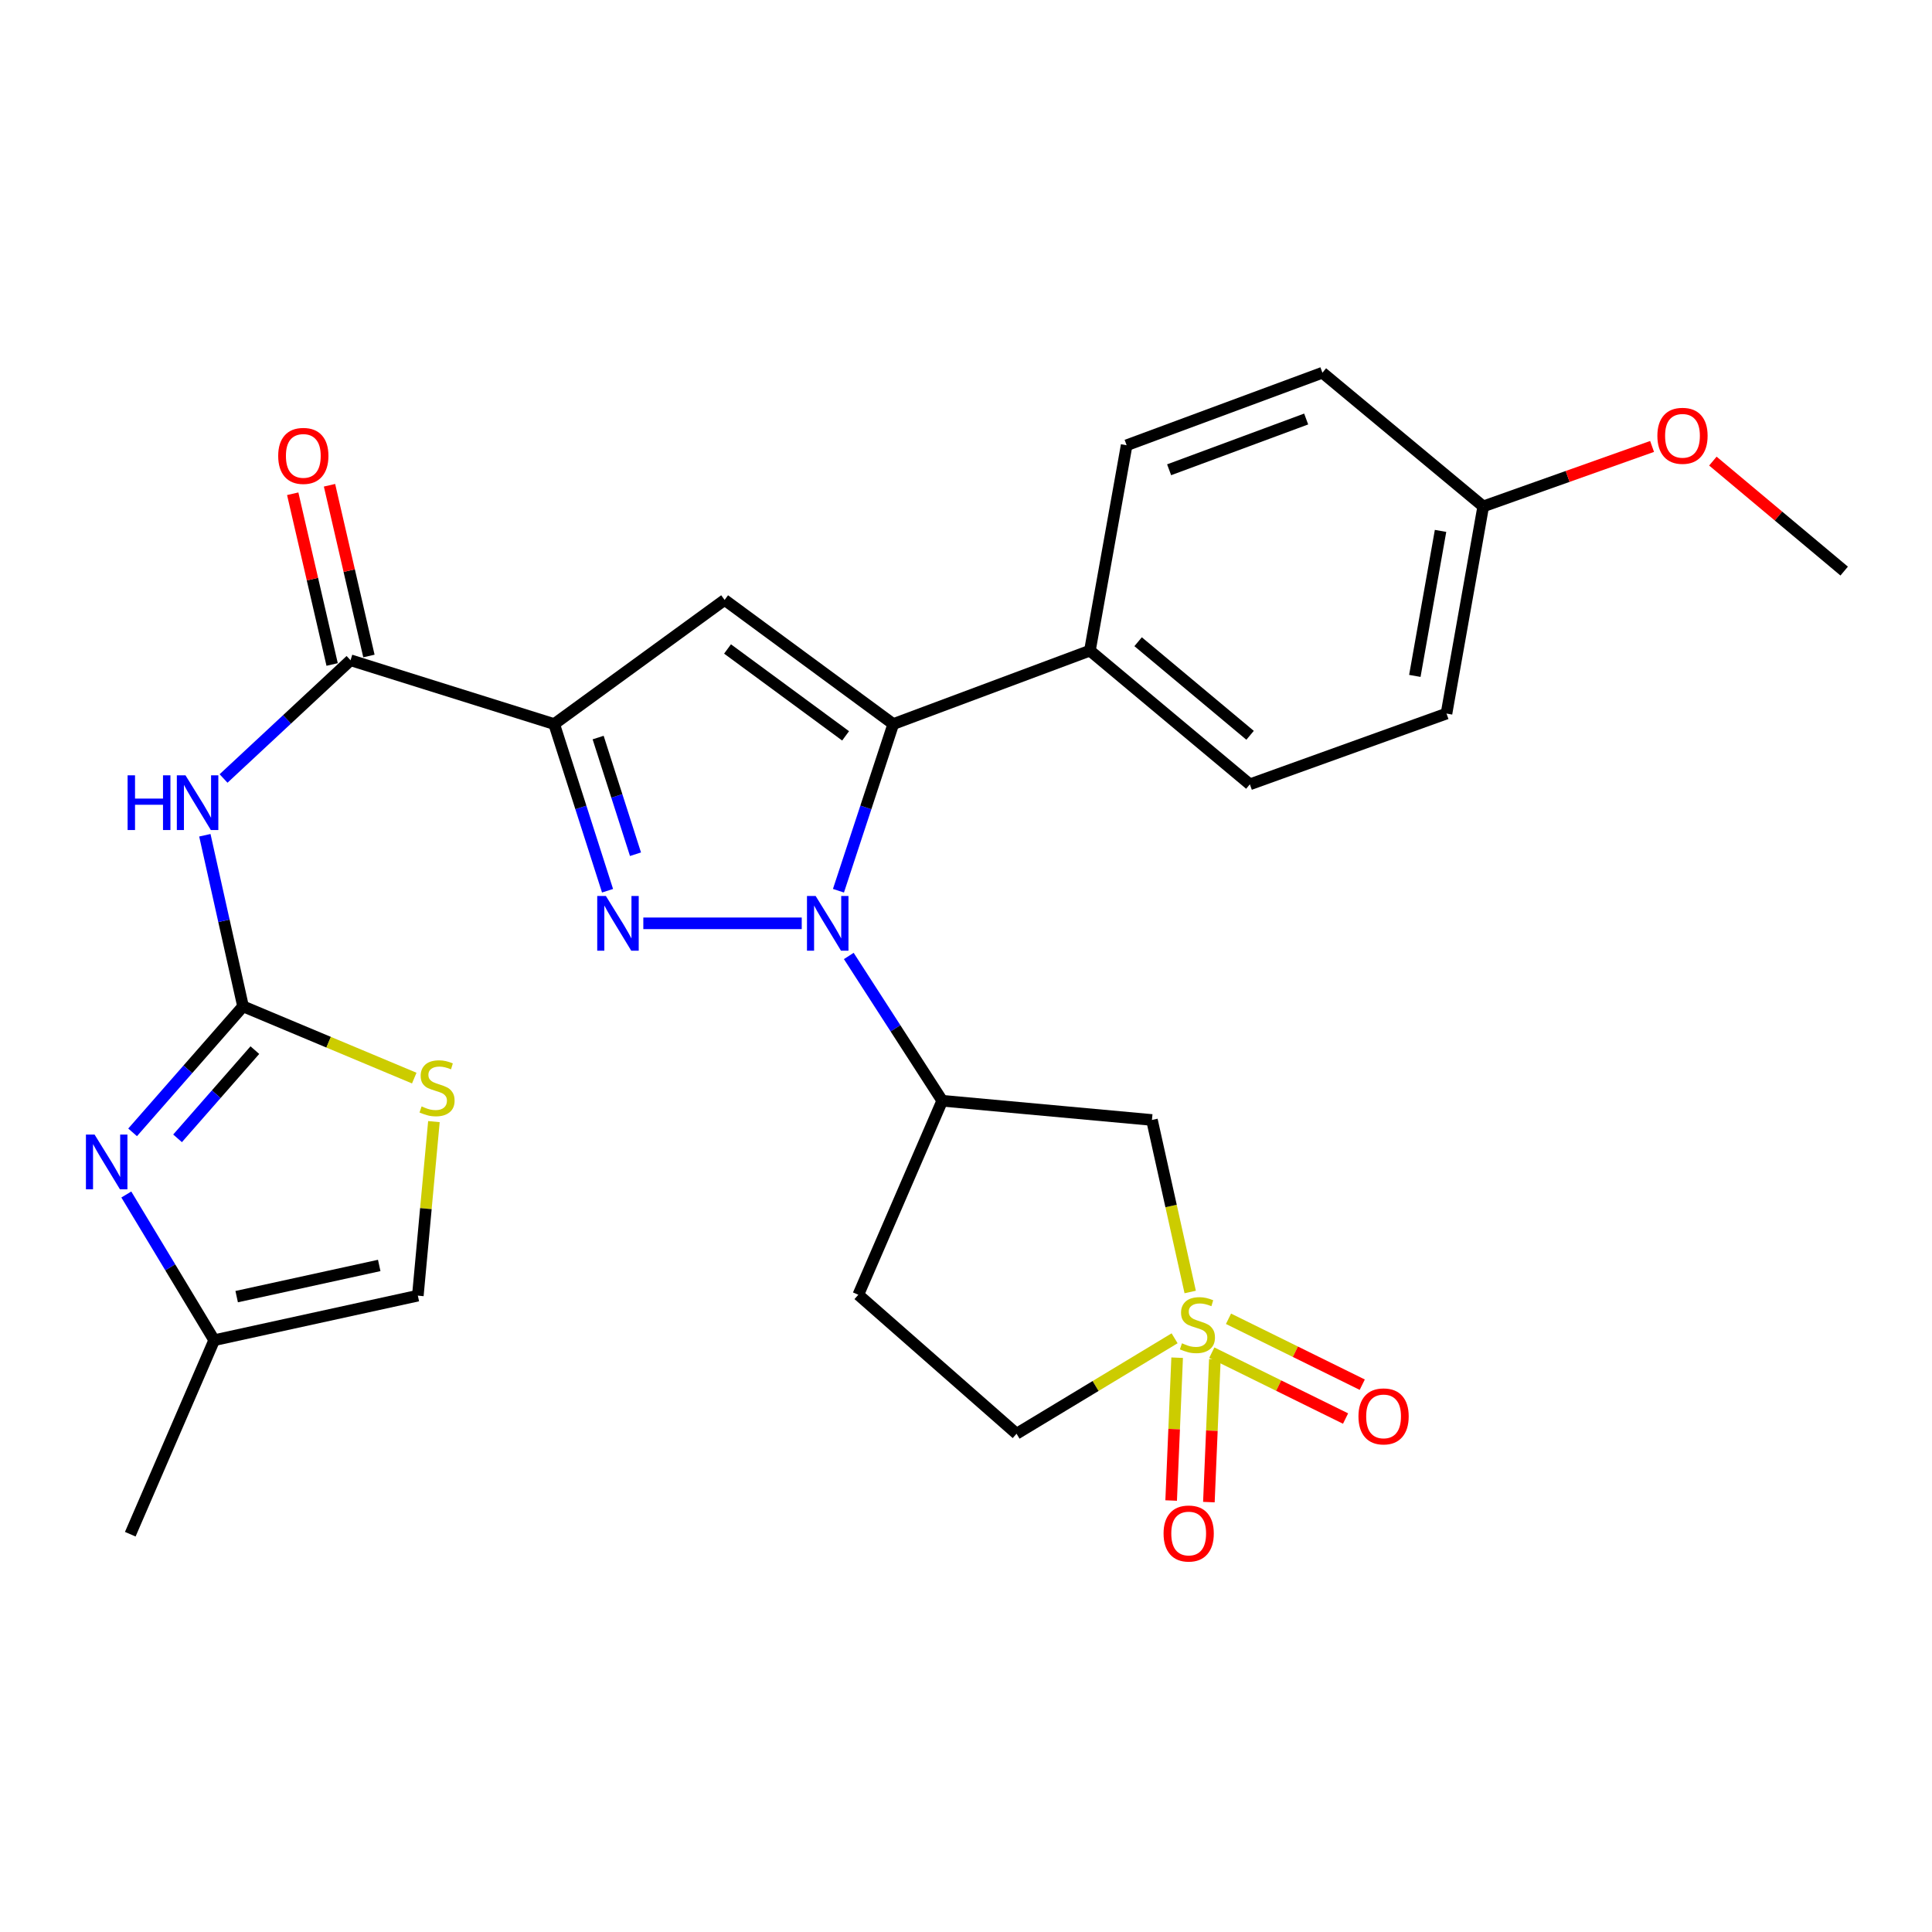 <?xml version='1.0' encoding='iso-8859-1'?>
<svg version='1.1' baseProfile='full'
              xmlns='http://www.w3.org/2000/svg'
                      xmlns:rdkit='http://www.rdkit.org/xml'
                      xmlns:xlink='http://www.w3.org/1999/xlink'
                  xml:space='preserve'
width='1000px' height='1000px' viewBox='0 0 1000 1000'>
<!-- END OF HEADER -->
<rect style='opacity:1.0;fill:#FFFFFF;stroke:none' width='1000' height='1000' x='0' y='0'> </rect>
<path class='bond-0' d='M 414.976,477.913 L 332.983,477.913' style='fill:none;fill-rule:evenodd;stroke:#0000FF;stroke-width:6px;stroke-linecap:butt;stroke-linejoin:miter;stroke-opacity:1' />
<path class='bond-3' d='M 433.981,461.039 L 448.169,417.908' style='fill:none;fill-rule:evenodd;stroke:#0000FF;stroke-width:6px;stroke-linecap:butt;stroke-linejoin:miter;stroke-opacity:1' />
<path class='bond-3' d='M 448.169,417.908 L 462.356,374.777' style='fill:none;fill-rule:evenodd;stroke:#000000;stroke-width:6px;stroke-linecap:butt;stroke-linejoin:miter;stroke-opacity:1' />
<path class='bond-8' d='M 439.331,494.806 L 463.513,532.277' style='fill:none;fill-rule:evenodd;stroke:#0000FF;stroke-width:6px;stroke-linecap:butt;stroke-linejoin:miter;stroke-opacity:1' />
<path class='bond-8' d='M 463.513,532.277 L 487.695,569.748' style='fill:none;fill-rule:evenodd;stroke:#000000;stroke-width:6px;stroke-linecap:butt;stroke-linejoin:miter;stroke-opacity:1' />
<path class='bond-1' d='M 314.464,461.046 L 300.652,417.912' style='fill:none;fill-rule:evenodd;stroke:#0000FF;stroke-width:6px;stroke-linecap:butt;stroke-linejoin:miter;stroke-opacity:1' />
<path class='bond-1' d='M 300.652,417.912 L 286.84,374.777' style='fill:none;fill-rule:evenodd;stroke:#000000;stroke-width:6px;stroke-linecap:butt;stroke-linejoin:miter;stroke-opacity:1' />
<path class='bond-1' d='M 328.931,442.146 L 319.263,411.952' style='fill:none;fill-rule:evenodd;stroke:#0000FF;stroke-width:6px;stroke-linecap:butt;stroke-linejoin:miter;stroke-opacity:1' />
<path class='bond-1' d='M 319.263,411.952 L 309.594,381.758' style='fill:none;fill-rule:evenodd;stroke:#000000;stroke-width:6px;stroke-linecap:butt;stroke-linejoin:miter;stroke-opacity:1' />
<path class='bond-7' d='M 286.84,374.777 L 181.434,341.741' style='fill:none;fill-rule:evenodd;stroke:#000000;stroke-width:6px;stroke-linecap:butt;stroke-linejoin:miter;stroke-opacity:1' />
<path class='bond-28' d='M 286.84,374.777 L 375.06,310.528' style='fill:none;fill-rule:evenodd;stroke:#000000;stroke-width:6px;stroke-linecap:butt;stroke-linejoin:miter;stroke-opacity:1' />
<path class='bond-2' d='M 616.044,668.734 L 606.147,624.213' style='fill:none;fill-rule:evenodd;stroke:#CCCC00;stroke-width:6px;stroke-linecap:butt;stroke-linejoin:miter;stroke-opacity:1' />
<path class='bond-2' d='M 606.147,624.213 L 596.249,579.693' style='fill:none;fill-rule:evenodd;stroke:#000000;stroke-width:6px;stroke-linecap:butt;stroke-linejoin:miter;stroke-opacity:1' />
<path class='bond-15' d='M 627.233,700.127 L 661.847,717.183' style='fill:none;fill-rule:evenodd;stroke:#CCCC00;stroke-width:6px;stroke-linecap:butt;stroke-linejoin:miter;stroke-opacity:1' />
<path class='bond-15' d='M 661.847,717.183 L 696.461,734.238' style='fill:none;fill-rule:evenodd;stroke:#FF0000;stroke-width:6px;stroke-linecap:butt;stroke-linejoin:miter;stroke-opacity:1' />
<path class='bond-15' d='M 635.87,682.598 L 670.484,699.653' style='fill:none;fill-rule:evenodd;stroke:#CCCC00;stroke-width:6px;stroke-linecap:butt;stroke-linejoin:miter;stroke-opacity:1' />
<path class='bond-15' d='M 670.484,699.653 L 705.099,716.709' style='fill:none;fill-rule:evenodd;stroke:#FF0000;stroke-width:6px;stroke-linecap:butt;stroke-linejoin:miter;stroke-opacity:1' />
<path class='bond-16' d='M 609.287,702.741 L 607.739,739.705' style='fill:none;fill-rule:evenodd;stroke:#CCCC00;stroke-width:6px;stroke-linecap:butt;stroke-linejoin:miter;stroke-opacity:1' />
<path class='bond-16' d='M 607.739,739.705 L 606.191,776.669' style='fill:none;fill-rule:evenodd;stroke:#FF0000;stroke-width:6px;stroke-linecap:butt;stroke-linejoin:miter;stroke-opacity:1' />
<path class='bond-16' d='M 628.812,703.559 L 627.264,740.523' style='fill:none;fill-rule:evenodd;stroke:#CCCC00;stroke-width:6px;stroke-linecap:butt;stroke-linejoin:miter;stroke-opacity:1' />
<path class='bond-16' d='M 627.264,740.523 L 625.716,777.487' style='fill:none;fill-rule:evenodd;stroke:#FF0000;stroke-width:6px;stroke-linecap:butt;stroke-linejoin:miter;stroke-opacity:1' />
<path class='bond-29' d='M 607.972,692.698 L 567.066,717.397' style='fill:none;fill-rule:evenodd;stroke:#CCCC00;stroke-width:6px;stroke-linecap:butt;stroke-linejoin:miter;stroke-opacity:1' />
<path class='bond-29' d='M 567.066,717.397 L 526.16,742.095' style='fill:none;fill-rule:evenodd;stroke:#000000;stroke-width:6px;stroke-linecap:butt;stroke-linejoin:miter;stroke-opacity:1' />
<path class='bond-4' d='M 462.356,374.777 L 375.06,310.528' style='fill:none;fill-rule:evenodd;stroke:#000000;stroke-width:6px;stroke-linecap:butt;stroke-linejoin:miter;stroke-opacity:1' />
<path class='bond-4' d='M 437.679,380.878 L 376.571,335.904' style='fill:none;fill-rule:evenodd;stroke:#000000;stroke-width:6px;stroke-linecap:butt;stroke-linejoin:miter;stroke-opacity:1' />
<path class='bond-13' d='M 462.356,374.777 L 564.136,336.768' style='fill:none;fill-rule:evenodd;stroke:#000000;stroke-width:6px;stroke-linecap:butt;stroke-linejoin:miter;stroke-opacity:1' />
<path class='bond-5' d='M 125.795,520.883 L 115.913,476.605' style='fill:none;fill-rule:evenodd;stroke:#000000;stroke-width:6px;stroke-linecap:butt;stroke-linejoin:miter;stroke-opacity:1' />
<path class='bond-5' d='M 115.913,476.605 L 106.032,432.327' style='fill:none;fill-rule:evenodd;stroke:#0000FF;stroke-width:6px;stroke-linecap:butt;stroke-linejoin:miter;stroke-opacity:1' />
<path class='bond-9' d='M 125.795,520.883 L 97.215,553.495' style='fill:none;fill-rule:evenodd;stroke:#000000;stroke-width:6px;stroke-linecap:butt;stroke-linejoin:miter;stroke-opacity:1' />
<path class='bond-9' d='M 97.215,553.495 L 68.634,586.107' style='fill:none;fill-rule:evenodd;stroke:#0000FF;stroke-width:6px;stroke-linecap:butt;stroke-linejoin:miter;stroke-opacity:1' />
<path class='bond-9' d='M 131.917,543.547 L 111.911,566.375' style='fill:none;fill-rule:evenodd;stroke:#000000;stroke-width:6px;stroke-linecap:butt;stroke-linejoin:miter;stroke-opacity:1' />
<path class='bond-9' d='M 111.911,566.375 L 91.905,589.203' style='fill:none;fill-rule:evenodd;stroke:#0000FF;stroke-width:6px;stroke-linecap:butt;stroke-linejoin:miter;stroke-opacity:1' />
<path class='bond-11' d='M 125.795,520.883 L 170.105,539.451' style='fill:none;fill-rule:evenodd;stroke:#000000;stroke-width:6px;stroke-linecap:butt;stroke-linejoin:miter;stroke-opacity:1' />
<path class='bond-11' d='M 170.105,539.451 L 214.415,558.018' style='fill:none;fill-rule:evenodd;stroke:#CCCC00;stroke-width:6px;stroke-linecap:butt;stroke-linejoin:miter;stroke-opacity:1' />
<path class='bond-6' d='M 115.713,402.946 L 148.574,372.344' style='fill:none;fill-rule:evenodd;stroke:#0000FF;stroke-width:6px;stroke-linecap:butt;stroke-linejoin:miter;stroke-opacity:1' />
<path class='bond-6' d='M 148.574,372.344 L 181.434,341.741' style='fill:none;fill-rule:evenodd;stroke:#000000;stroke-width:6px;stroke-linecap:butt;stroke-linejoin:miter;stroke-opacity:1' />
<path class='bond-19' d='M 190.955,339.543 L 180.753,295.355' style='fill:none;fill-rule:evenodd;stroke:#000000;stroke-width:6px;stroke-linecap:butt;stroke-linejoin:miter;stroke-opacity:1' />
<path class='bond-19' d='M 180.753,295.355 L 170.552,251.168' style='fill:none;fill-rule:evenodd;stroke:#FF0000;stroke-width:6px;stroke-linecap:butt;stroke-linejoin:miter;stroke-opacity:1' />
<path class='bond-19' d='M 171.914,343.939 L 161.712,299.751' style='fill:none;fill-rule:evenodd;stroke:#000000;stroke-width:6px;stroke-linecap:butt;stroke-linejoin:miter;stroke-opacity:1' />
<path class='bond-19' d='M 161.712,299.751 L 151.511,255.564' style='fill:none;fill-rule:evenodd;stroke:#FF0000;stroke-width:6px;stroke-linecap:butt;stroke-linejoin:miter;stroke-opacity:1' />
<path class='bond-10' d='M 487.695,569.748 L 596.249,579.693' style='fill:none;fill-rule:evenodd;stroke:#000000;stroke-width:6px;stroke-linecap:butt;stroke-linejoin:miter;stroke-opacity:1' />
<path class='bond-17' d='M 487.695,569.748 L 444.259,670.16' style='fill:none;fill-rule:evenodd;stroke:#000000;stroke-width:6px;stroke-linecap:butt;stroke-linejoin:miter;stroke-opacity:1' />
<path class='bond-12' d='M 65.382,618.271 L 88.125,655.978' style='fill:none;fill-rule:evenodd;stroke:#0000FF;stroke-width:6px;stroke-linecap:butt;stroke-linejoin:miter;stroke-opacity:1' />
<path class='bond-12' d='M 88.125,655.978 L 110.867,693.686' style='fill:none;fill-rule:evenodd;stroke:#000000;stroke-width:6px;stroke-linecap:butt;stroke-linejoin:miter;stroke-opacity:1' />
<path class='bond-14' d='M 224.593,580.546 L 220.433,625.586' style='fill:none;fill-rule:evenodd;stroke:#CCCC00;stroke-width:6px;stroke-linecap:butt;stroke-linejoin:miter;stroke-opacity:1' />
<path class='bond-14' d='M 220.433,625.586 L 216.273,670.627' style='fill:none;fill-rule:evenodd;stroke:#000000;stroke-width:6px;stroke-linecap:butt;stroke-linejoin:miter;stroke-opacity:1' />
<path class='bond-26' d='M 110.867,693.686 L 67.431,794.108' style='fill:none;fill-rule:evenodd;stroke:#000000;stroke-width:6px;stroke-linecap:butt;stroke-linejoin:miter;stroke-opacity:1' />
<path class='bond-31' d='M 110.867,693.686 L 216.273,670.627' style='fill:none;fill-rule:evenodd;stroke:#000000;stroke-width:6px;stroke-linecap:butt;stroke-linejoin:miter;stroke-opacity:1' />
<path class='bond-31' d='M 122.502,671.137 L 196.286,654.995' style='fill:none;fill-rule:evenodd;stroke:#000000;stroke-width:6px;stroke-linecap:butt;stroke-linejoin:miter;stroke-opacity:1' />
<path class='bond-20' d='M 564.136,336.768 L 646.927,405.968' style='fill:none;fill-rule:evenodd;stroke:#000000;stroke-width:6px;stroke-linecap:butt;stroke-linejoin:miter;stroke-opacity:1' />
<path class='bond-20' d='M 589.087,332.154 L 647.041,380.594' style='fill:none;fill-rule:evenodd;stroke:#000000;stroke-width:6px;stroke-linecap:butt;stroke-linejoin:miter;stroke-opacity:1' />
<path class='bond-21' d='M 564.136,336.768 L 583.146,230.462' style='fill:none;fill-rule:evenodd;stroke:#000000;stroke-width:6px;stroke-linecap:butt;stroke-linejoin:miter;stroke-opacity:1' />
<path class='bond-18' d='M 444.259,670.16 L 526.16,742.095' style='fill:none;fill-rule:evenodd;stroke:#000000;stroke-width:6px;stroke-linecap:butt;stroke-linejoin:miter;stroke-opacity:1' />
<path class='bond-24' d='M 646.927,405.968 L 748.707,369.338' style='fill:none;fill-rule:evenodd;stroke:#000000;stroke-width:6px;stroke-linecap:butt;stroke-linejoin:miter;stroke-opacity:1' />
<path class='bond-23' d='M 583.146,230.462 L 684.48,192.92' style='fill:none;fill-rule:evenodd;stroke:#000000;stroke-width:6px;stroke-linecap:butt;stroke-linejoin:miter;stroke-opacity:1' />
<path class='bond-23' d='M 605.134,243.155 L 676.068,216.876' style='fill:none;fill-rule:evenodd;stroke:#000000;stroke-width:6px;stroke-linecap:butt;stroke-linejoin:miter;stroke-opacity:1' />
<path class='bond-22' d='M 767.716,262.119 L 684.48,192.92' style='fill:none;fill-rule:evenodd;stroke:#000000;stroke-width:6px;stroke-linecap:butt;stroke-linejoin:miter;stroke-opacity:1' />
<path class='bond-25' d='M 767.716,262.119 L 811.417,246.599' style='fill:none;fill-rule:evenodd;stroke:#000000;stroke-width:6px;stroke-linecap:butt;stroke-linejoin:miter;stroke-opacity:1' />
<path class='bond-25' d='M 811.417,246.599 L 855.117,231.078' style='fill:none;fill-rule:evenodd;stroke:#FF0000;stroke-width:6px;stroke-linecap:butt;stroke-linejoin:miter;stroke-opacity:1' />
<path class='bond-30' d='M 767.716,262.119 L 748.707,369.338' style='fill:none;fill-rule:evenodd;stroke:#000000;stroke-width:6px;stroke-linecap:butt;stroke-linejoin:miter;stroke-opacity:1' />
<path class='bond-30' d='M 745.623,274.791 L 732.317,349.844' style='fill:none;fill-rule:evenodd;stroke:#000000;stroke-width:6px;stroke-linecap:butt;stroke-linejoin:miter;stroke-opacity:1' />
<path class='bond-27' d='M 886.582,238.664 L 920.564,267.127' style='fill:none;fill-rule:evenodd;stroke:#FF0000;stroke-width:6px;stroke-linecap:butt;stroke-linejoin:miter;stroke-opacity:1' />
<path class='bond-27' d='M 920.564,267.127 L 954.545,295.59' style='fill:none;fill-rule:evenodd;stroke:#000000;stroke-width:6px;stroke-linecap:butt;stroke-linejoin:miter;stroke-opacity:1' />
<path  class='atom-0' d='M 422.17 463.753
L 431.45 478.753
Q 432.37 480.233, 433.85 482.913
Q 435.33 485.593, 435.41 485.753
L 435.41 463.753
L 439.17 463.753
L 439.17 492.073
L 435.29 492.073
L 425.33 475.673
Q 424.17 473.753, 422.93 471.553
Q 421.73 469.353, 421.37 468.673
L 421.37 492.073
L 417.69 492.073
L 417.69 463.753
L 422.17 463.753
' fill='#0000FF'/>
<path  class='atom-1' d='M 313.605 463.753
L 322.885 478.753
Q 323.805 480.233, 325.285 482.913
Q 326.765 485.593, 326.845 485.753
L 326.845 463.753
L 330.605 463.753
L 330.605 492.073
L 326.725 492.073
L 316.765 475.673
Q 315.605 473.753, 314.365 471.553
Q 313.165 469.353, 312.805 468.673
L 312.805 492.073
L 309.125 492.073
L 309.125 463.753
L 313.605 463.753
' fill='#0000FF'/>
<path  class='atom-3' d='M 611.786 695.285
Q 612.106 695.405, 613.426 695.965
Q 614.746 696.525, 616.186 696.885
Q 617.666 697.205, 619.106 697.205
Q 621.786 697.205, 623.346 695.925
Q 624.906 694.605, 624.906 692.325
Q 624.906 690.765, 624.106 689.805
Q 623.346 688.845, 622.146 688.325
Q 620.946 687.805, 618.946 687.205
Q 616.426 686.445, 614.906 685.725
Q 613.426 685.005, 612.346 683.485
Q 611.306 681.965, 611.306 679.405
Q 611.306 675.845, 613.706 673.645
Q 616.146 671.445, 620.946 671.445
Q 624.226 671.445, 627.946 673.005
L 627.026 676.085
Q 623.626 674.685, 621.066 674.685
Q 618.306 674.685, 616.786 675.845
Q 615.266 676.965, 615.306 678.925
Q 615.306 680.445, 616.066 681.365
Q 616.866 682.285, 617.986 682.805
Q 619.146 683.325, 621.066 683.925
Q 623.626 684.725, 625.146 685.525
Q 626.666 686.325, 627.746 687.965
Q 628.866 689.565, 628.866 692.325
Q 628.866 696.245, 626.226 698.365
Q 623.626 700.445, 619.266 700.445
Q 616.746 700.445, 614.826 699.885
Q 612.946 699.365, 610.706 698.445
L 611.786 695.285
' fill='#CCCC00'/>
<path  class='atom-7' d='M 66.049 401.307
L 69.889 401.307
L 69.889 413.347
L 84.369 413.347
L 84.369 401.307
L 88.209 401.307
L 88.209 429.627
L 84.369 429.627
L 84.369 416.547
L 69.889 416.547
L 69.889 429.627
L 66.049 429.627
L 66.049 401.307
' fill='#0000FF'/>
<path  class='atom-7' d='M 96.009 401.307
L 105.289 416.307
Q 106.209 417.787, 107.689 420.467
Q 109.169 423.147, 109.249 423.307
L 109.249 401.307
L 113.009 401.307
L 113.009 429.627
L 109.129 429.627
L 99.169 413.227
Q 98.009 411.307, 96.769 409.107
Q 95.569 406.907, 95.209 406.227
L 95.209 429.627
L 91.529 429.627
L 91.529 401.307
L 96.009 401.307
' fill='#0000FF'/>
<path  class='atom-10' d='M 48.957 587.257
L 58.237 602.257
Q 59.157 603.737, 60.637 606.417
Q 62.117 609.097, 62.197 609.257
L 62.197 587.257
L 65.957 587.257
L 65.957 615.577
L 62.077 615.577
L 52.117 599.177
Q 50.957 597.257, 49.717 595.057
Q 48.517 592.857, 48.157 592.177
L 48.157 615.577
L 44.477 615.577
L 44.477 587.257
L 48.957 587.257
' fill='#0000FF'/>
<path  class='atom-12' d='M 218.217 572.683
Q 218.537 572.803, 219.857 573.363
Q 221.177 573.923, 222.617 574.283
Q 224.097 574.603, 225.537 574.603
Q 228.217 574.603, 229.777 573.323
Q 231.337 572.003, 231.337 569.723
Q 231.337 568.163, 230.537 567.203
Q 229.777 566.243, 228.577 565.723
Q 227.377 565.203, 225.377 564.603
Q 222.857 563.843, 221.337 563.123
Q 219.857 562.403, 218.777 560.883
Q 217.737 559.363, 217.737 556.803
Q 217.737 553.243, 220.137 551.043
Q 222.577 548.843, 227.377 548.843
Q 230.657 548.843, 234.377 550.403
L 233.457 553.483
Q 230.057 552.083, 227.497 552.083
Q 224.737 552.083, 223.217 553.243
Q 221.697 554.363, 221.737 556.323
Q 221.737 557.843, 222.497 558.763
Q 223.297 559.683, 224.417 560.203
Q 225.577 560.723, 227.497 561.323
Q 230.057 562.123, 231.577 562.923
Q 233.097 563.723, 234.177 565.363
Q 235.297 566.963, 235.297 569.723
Q 235.297 573.643, 232.657 575.763
Q 230.057 577.843, 225.697 577.843
Q 223.177 577.843, 221.257 577.283
Q 219.377 576.763, 217.137 575.843
L 218.217 572.683
' fill='#CCCC00'/>
<path  class='atom-16' d='M 703.137 733.121
Q 703.137 726.321, 706.497 722.521
Q 709.857 718.721, 716.137 718.721
Q 722.417 718.721, 725.777 722.521
Q 729.137 726.321, 729.137 733.121
Q 729.137 740.001, 725.737 743.921
Q 722.337 747.801, 716.137 747.801
Q 709.897 747.801, 706.497 743.921
Q 703.137 740.041, 703.137 733.121
M 716.137 744.601
Q 720.457 744.601, 722.777 741.721
Q 725.137 738.801, 725.137 733.121
Q 725.137 727.561, 722.777 724.761
Q 720.457 721.921, 716.137 721.921
Q 711.817 721.921, 709.457 724.721
Q 707.137 727.521, 707.137 733.121
Q 707.137 738.841, 709.457 741.721
Q 711.817 744.601, 716.137 744.601
' fill='#FF0000'/>
<path  class='atom-17' d='M 602.259 793.743
Q 602.259 786.943, 605.619 783.143
Q 608.979 779.343, 615.259 779.343
Q 621.539 779.343, 624.899 783.143
Q 628.259 786.943, 628.259 793.743
Q 628.259 800.623, 624.859 804.543
Q 621.459 808.423, 615.259 808.423
Q 609.019 808.423, 605.619 804.543
Q 602.259 800.663, 602.259 793.743
M 615.259 805.223
Q 619.579 805.223, 621.899 802.343
Q 624.259 799.423, 624.259 793.743
Q 624.259 788.183, 621.899 785.383
Q 619.579 782.543, 615.259 782.543
Q 610.939 782.543, 608.579 785.343
Q 606.259 788.143, 606.259 793.743
Q 606.259 799.463, 608.579 802.343
Q 610.939 805.223, 615.259 805.223
' fill='#FF0000'/>
<path  class='atom-20' d='M 143.996 235.97
Q 143.996 229.17, 147.356 225.37
Q 150.716 221.57, 156.996 221.57
Q 163.276 221.57, 166.636 225.37
Q 169.996 229.17, 169.996 235.97
Q 169.996 242.85, 166.596 246.77
Q 163.196 250.65, 156.996 250.65
Q 150.756 250.65, 147.356 246.77
Q 143.996 242.89, 143.996 235.97
M 156.996 247.45
Q 161.316 247.45, 163.636 244.57
Q 165.996 241.65, 165.996 235.97
Q 165.996 230.41, 163.636 227.61
Q 161.316 224.77, 156.996 224.77
Q 152.676 224.77, 150.316 227.57
Q 147.996 230.37, 147.996 235.97
Q 147.996 241.69, 150.316 244.57
Q 152.676 247.45, 156.996 247.45
' fill='#FF0000'/>
<path  class='atom-26' d='M 857.853 225.57
Q 857.853 218.77, 861.213 214.97
Q 864.573 211.17, 870.853 211.17
Q 877.133 211.17, 880.493 214.97
Q 883.853 218.77, 883.853 225.57
Q 883.853 232.45, 880.453 236.37
Q 877.053 240.25, 870.853 240.25
Q 864.613 240.25, 861.213 236.37
Q 857.853 232.49, 857.853 225.57
M 870.853 237.05
Q 875.173 237.05, 877.493 234.17
Q 879.853 231.25, 879.853 225.57
Q 879.853 220.01, 877.493 217.21
Q 875.173 214.37, 870.853 214.37
Q 866.533 214.37, 864.173 217.17
Q 861.853 219.97, 861.853 225.57
Q 861.853 231.29, 864.173 234.17
Q 866.533 237.05, 870.853 237.05
' fill='#FF0000'/>
</svg>
